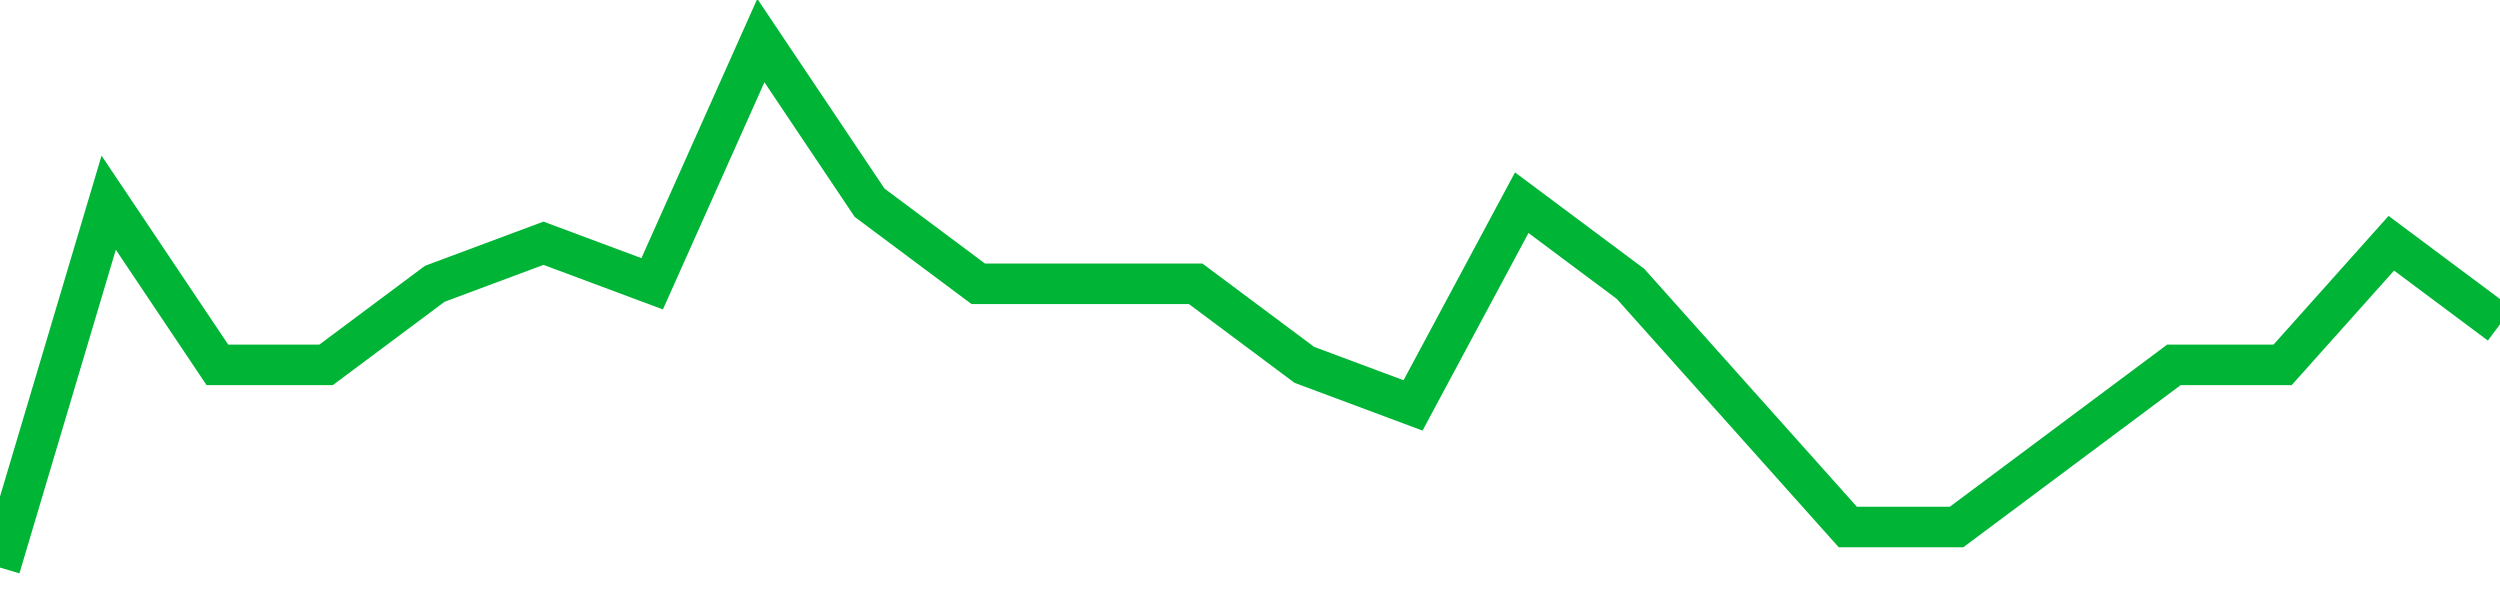 <!-- Generated with https://github.com/jxxe/sparkline/ --><svg viewBox="0 0 185 45" class="sparkline" xmlns="http://www.w3.org/2000/svg"><path class="sparkline--fill" d="M 0 42 L 0 42 L 8.043 15 L 16.087 27 L 24.13 27 L 32.174 21 L 40.217 18 L 48.261 21 L 56.304 3 L 64.348 15 L 72.391 21 L 80.435 21 L 88.478 21 L 96.522 27 L 104.565 30 L 112.609 15 L 120.652 21 L 128.696 30 L 136.739 39 L 144.783 39 L 152.826 33 L 160.87 27 L 168.913 27 L 176.957 18 L 185 24 V 45 L 0 45 Z" stroke="none" fill="none" ></path><path class="sparkline--line" d="M 0 42 L 0 42 L 8.043 15 L 16.087 27 L 24.13 27 L 32.174 21 L 40.217 18 L 48.261 21 L 56.304 3 L 64.348 15 L 72.391 21 L 80.435 21 L 88.478 21 L 96.522 27 L 104.565 30 L 112.609 15 L 120.652 21 L 128.696 30 L 136.739 39 L 144.783 39 L 152.826 33 L 160.87 27 L 168.913 27 L 176.957 18 L 185 24" fill="none" stroke-width="3" stroke="#00B436" ></path></svg>